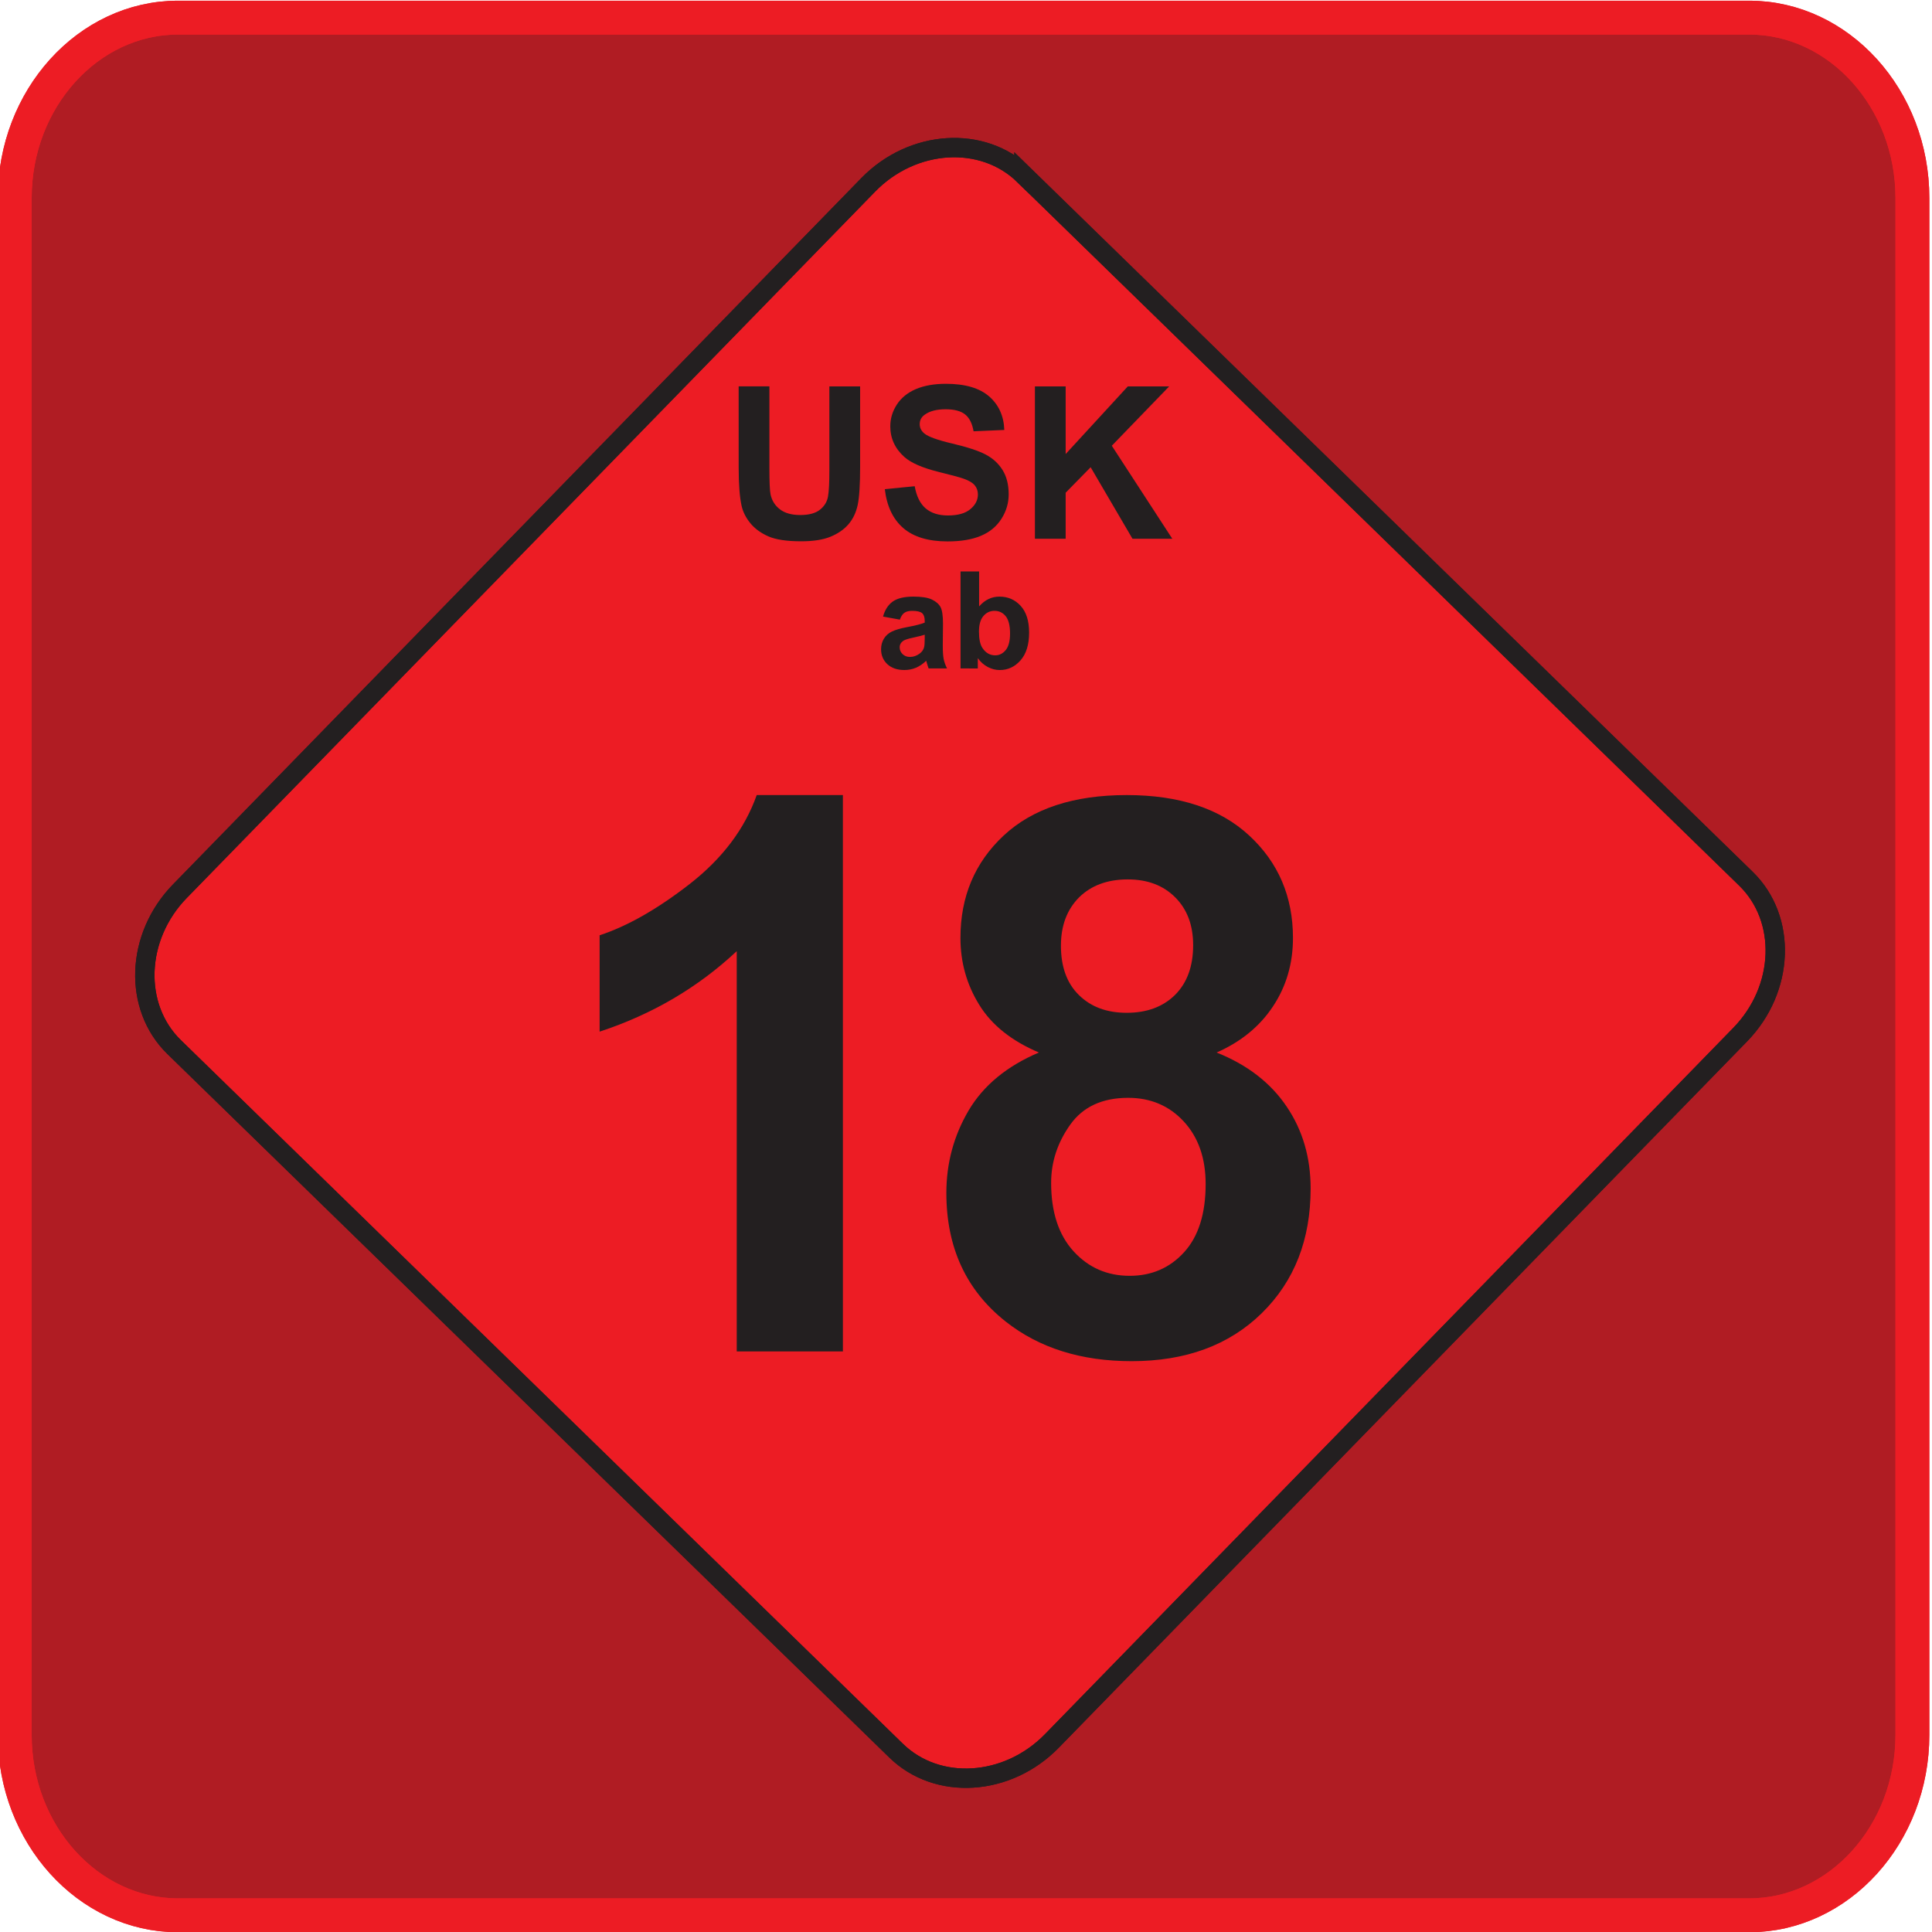 <?xml version="1.0" encoding="UTF-8" standalone="no"?>
<!-- Created with Inkscape (http://www.inkscape.org/) -->

<svg
   version="1.1"
   id="svg1"
   width="1406.25"
   height="1406.25"
   viewBox="0 0 133.105 133.105"
   sodipodi:docname="USK_Sticker_09_EN.svg"
   inkscape:version="1.3.2 (091e20ef0f, 2023-11-25)"
   xmlns:inkscape="http://www.inkscape.org/namespaces/inkscape"
   xmlns:sodipodi="http://sodipodi.sourceforge.net/DTD/sodipodi-0.dtd"
   xmlns="http://www.w3.org/2000/svg"
   xmlns:svg="http://www.w3.org/2000/svg">
  <defs
     id="defs1" />
  <sodipodi:namedview
     id="namedview1"
     pagecolor="#ffffff"
     bordercolor="#000000"
     borderopacity="0.25"
     inkscape:showpageshadow="2"
     inkscape:pageopacity="0.0"
     inkscape:pagecheckerboard="0"
     inkscape:deskcolor="#d1d1d1"
     inkscape:zoom="2.2087815"
     inkscape:cx="299.71276"
     inkscape:cy="1008.4746"
     inkscape:window-width="1280"
     inkscape:window-height="717"
     inkscape:window-x="0"
     inkscape:window-y="0"
     inkscape:window-maximized="1"
     inkscape:current-layer="g1" />
  <g
     id="g1"
     inkscape:groupmode="layer"
     inkscape:label="1"
     transform="translate(-599.793,-932.603)">
    <path
       id="path96"
       d="m 459.155,141.562 h 81.207 c 4.64,0 8.436,-4.193 8.436,-9.318 V 52.801 c 0,-5.125 -3.796,-9.318 -8.436,-9.318 h -81.207 c -4.64,0 -8.436,4.193 -8.436,9.318 v 79.443 c 0,5.125 3.796,9.318 8.436,9.318"
       style="fill:#b01c23;fill-opacity:1;fill-rule:evenodd;stroke:none"
       transform="matrix(1.333,0,0,-1.333,0,1122.52)" />
    <path
       id="path97"
       d="m 459.155,141.562 h 81.207 c 4.64,0 8.436,-4.193 8.436,-9.318 V 52.801 c 0,-5.125 -3.796,-9.318 -8.436,-9.318 h -81.207 c -4.64,0 -8.436,4.193 -8.436,9.318 v 79.443 c 0,5.125 3.796,9.318 8.436,9.318 z"
       style="fill:none;stroke:#ed1c24;stroke-width:1.75;stroke-linecap:butt;stroke-linejoin:miter;stroke-miterlimit:10;stroke-dasharray:none;stroke-opacity:1"
       transform="matrix(1.333,0,0,-1.333,0,1122.52)" />
    <path
       id="path98"
       d="m 459.155,141.562 h 81.207 c 4.64,0 8.436,-4.193 8.436,-9.318 V 52.801 c 0,-5.125 -3.796,-9.318 -8.436,-9.318 h -81.207 c -4.64,0 -8.436,4.193 -8.436,9.318 v 79.443 c 0,5.125 3.796,9.318 8.436,9.318 z"
       style="fill:none;stroke:#ed1c24;stroke-width:1.75;stroke-linecap:butt;stroke-linejoin:miter;stroke-miterlimit:10;stroke-dasharray:none;stroke-opacity:1"
       transform="matrix(1.333,0,0,-1.333,0,1122.52)" />
    <path
       id="path99"
       d="m 502.879,133.423 37.315,-36.365 c 2.132,-2.078 1.999,-5.704 -0.296,-8.059 L 504.323,52.494 c -2.295,-2.355 -5.917,-2.582 -8.049,-0.504 l -37.315,36.365 c -2.132,2.078 -1.999,5.704 0.296,8.059 l 35.575,36.505 c 2.295,2.355 5.917,2.582 8.049,0.504"
       style="fill:#ed1c24;fill-opacity:1;fill-rule:evenodd;stroke:none"
       transform="matrix(1.333,0,0,-1.333,0,1122.52)" />
    <path
       id="path100"
       d="m 502.879,133.423 37.315,-36.365 c 2.132,-2.078 1.999,-5.704 -0.296,-8.059 L 504.323,52.494 c -2.295,-2.355 -5.917,-2.582 -8.049,-0.504 l -37.315,36.365 c -2.132,2.078 -1.999,5.704 0.296,8.059 l 35.575,36.505 c 2.295,2.355 5.917,2.582 8.049,0.504 z"
       style="fill:none;stroke:#231f20;stroke-width:1;stroke-linecap:butt;stroke-linejoin:miter;stroke-miterlimit:10;stroke-dasharray:none;stroke-opacity:1"
       transform="matrix(1.333,0,0,-1.333,0,1122.52)" />
    <path
       id="path101"
       d="m 502.879,133.423 37.315,-36.365 c 2.132,-2.078 1.999,-5.704 -0.296,-8.059 L 504.323,52.494 c -2.295,-2.355 -5.917,-2.582 -8.049,-0.504 l -37.315,36.365 c -2.132,2.078 -1.999,5.704 0.296,8.059 l 35.575,36.505 c 2.295,2.355 5.917,2.582 8.049,0.504 z"
       style="fill:none;stroke:#231f20;stroke-width:1;stroke-linecap:butt;stroke-linejoin:miter;stroke-miterlimit:10;stroke-dasharray:none;stroke-opacity:1"
       transform="matrix(1.333,0,0,-1.333,0,1122.52)" />
    <path
       id="path102"
       d="m 488.134,122.504 h 1.589 v -4.264 c 0,-0.677 0.02,-1.117 0.059,-1.316 0.068,-0.323 0.231,-0.581 0.486,-0.776 0.257,-0.196 0.607,-0.293 1.05,-0.293 0.451,0 0.792,0.092 1.021,0.277 0.229,0.183 0.367,0.411 0.413,0.678 0.048,0.27 0.07,0.715 0.07,1.338 v 4.356 h 1.59 v -4.136 c 0,-0.946 -0.042,-1.613 -0.128,-2.004 -0.086,-0.39 -0.244,-0.719 -0.475,-0.988 -0.231,-0.268 -0.541,-0.482 -0.926,-0.641 -0.387,-0.16 -0.893,-0.238 -1.516,-0.238 -0.752,0 -1.322,0.086 -1.71,0.26 -0.389,0.174 -0.695,0.4 -0.92,0.677 -0.226,0.277 -0.374,0.568 -0.446,0.873 -0.104,0.451 -0.156,1.117 -0.156,1.998 z"
       style="fill:#231f20;fill-opacity:1;fill-rule:nonzero;stroke:none"
       transform="matrix(1.333,0,0,-1.333,0,1122.52)" />
    <path
       id="path103"
       d="m 495.685,117.191 1.548,0.152 c 0.092,-0.521 0.281,-0.902 0.567,-1.146 0.284,-0.242 0.667,-0.365 1.151,-0.365 0.512,0 0.899,0.108 1.157,0.326 0.261,0.216 0.391,0.469 0.391,0.759 0,0.187 -0.055,0.345 -0.165,0.475 -0.108,0.132 -0.299,0.245 -0.572,0.341 -0.185,0.066 -0.611,0.18 -1.272,0.345 -0.853,0.211 -1.45,0.471 -1.793,0.779 -0.484,0.433 -0.726,0.961 -0.726,1.584 0,0.401 0.114,0.775 0.341,1.126 0.227,0.348 0.556,0.614 0.983,0.797 0.429,0.181 0.944,0.273 1.549,0.273 0.99,0 1.733,-0.216 2.233,-0.649 0.499,-0.434 0.761,-1.012 0.787,-1.736 l -1.589,-0.07 c -0.068,0.405 -0.215,0.697 -0.438,0.873 -0.224,0.178 -0.559,0.266 -1.007,0.266 -0.462,0 -0.825,-0.093 -1.085,-0.284 -0.169,-0.121 -0.253,-0.284 -0.253,-0.487 0,-0.187 0.079,-0.346 0.236,-0.478 0.2,-0.169 0.687,-0.345 1.461,-0.526 0.774,-0.183 1.346,-0.372 1.716,-0.567 0.37,-0.196 0.66,-0.462 0.871,-0.801 0.209,-0.339 0.314,-0.757 0.314,-1.254 0,-0.451 -0.125,-0.875 -0.376,-1.267 -0.251,-0.394 -0.605,-0.687 -1.064,-0.878 -0.458,-0.193 -1.03,-0.288 -1.714,-0.288 -0.996,0 -1.76,0.229 -2.293,0.689 -0.533,0.46 -0.852,1.131 -0.955,2.011"
       style="fill:#231f20;fill-opacity:1;fill-rule:nonzero;stroke:none"
       transform="matrix(1.333,0,0,-1.333,0,1122.52)" />
    <path
       id="path104"
       d="m 503.446,114.629 v 7.874 h 1.589 v -3.496 l 3.212,3.496 h 2.138 l -2.965,-3.067 3.126,-4.807 h -2.057 l -2.163,3.696 -1.291,-1.316 v -2.38 z"
       style="fill:#231f20;fill-opacity:1;fill-rule:nonzero;stroke:none"
       transform="matrix(1.333,0,0,-1.333,0,1122.52)" />
    <path
       id="path105"
       d="m 496.467,110.448 -0.871,0.158 c 0.098,0.351 0.266,0.61 0.505,0.779 0.24,0.168 0.595,0.253 1.066,0.253 0.429,0 0.748,-0.051 0.958,-0.153 0.209,-0.102 0.357,-0.23 0.442,-0.386 0.085,-0.157 0.128,-0.442 0.128,-0.86 l -0.011,-1.121 c 0,-0.318 0.015,-0.554 0.046,-0.706 0.031,-0.151 0.089,-0.314 0.173,-0.486 h -0.951 c -0.024,0.064 -0.056,0.159 -0.092,0.283 -0.015,0.057 -0.027,0.094 -0.034,0.113 -0.165,-0.16 -0.34,-0.279 -0.526,-0.359 -0.187,-0.079 -0.386,-0.119 -0.599,-0.119 -0.373,0 -0.668,0.102 -0.883,0.303 -0.216,0.203 -0.323,0.46 -0.323,0.77 0,0.204 0.049,0.388 0.147,0.548 0.098,0.161 0.236,0.283 0.412,0.368 0.176,0.085 0.432,0.16 0.764,0.224 0.448,0.084 0.759,0.164 0.932,0.236 v 0.096 c 0,0.186 -0.045,0.316 -0.136,0.395 -0.091,0.078 -0.262,0.118 -0.516,0.118 -0.172,0 -0.305,-0.034 -0.4,-0.102 -0.096,-0.066 -0.173,-0.184 -0.232,-0.353 z m 1.284,-0.779 c -0.122,-0.041 -0.317,-0.09 -0.585,-0.147 -0.266,-0.057 -0.44,-0.113 -0.522,-0.167 -0.125,-0.09 -0.188,-0.202 -0.188,-0.339 0,-0.135 0.05,-0.251 0.15,-0.349 0.1,-0.098 0.227,-0.147 0.383,-0.147 0.174,0 0.338,0.057 0.496,0.17 0.117,0.086 0.193,0.193 0.229,0.318 0.025,0.082 0.037,0.238 0.037,0.468 z"
       style="fill:#231f20;fill-opacity:1;fill-rule:nonzero;stroke:none"
       transform="matrix(1.333,0,0,-1.333,0,1122.52)" />
    <path
       id="path106"
       d="m 499.602,107.926 v 5.011 h 0.96 v -1.805 c 0.296,0.337 0.646,0.506 1.052,0.506 0.442,0 0.807,-0.161 1.098,-0.481 0.289,-0.319 0.434,-0.779 0.434,-1.379 0,-0.62 -0.148,-1.098 -0.443,-1.433 -0.295,-0.335 -0.653,-0.502 -1.074,-0.502 -0.208,0 -0.412,0.051 -0.614,0.155 -0.202,0.104 -0.376,0.257 -0.521,0.46 v -0.533 z m 0.953,1.894 c 0,-0.376 0.059,-0.653 0.177,-0.834 0.167,-0.255 0.387,-0.383 0.664,-0.383 0.211,0 0.392,0.091 0.541,0.272 0.149,0.181 0.224,0.467 0.224,0.856 0,0.414 -0.076,0.714 -0.227,0.897 -0.149,0.183 -0.342,0.275 -0.577,0.275 -0.23,0 -0.421,-0.09 -0.574,-0.268 -0.153,-0.18 -0.229,-0.45 -0.229,-0.816"
       style="fill:#231f20;fill-opacity:1;fill-rule:nonzero;stroke:none"
       transform="matrix(1.333,0,0,-1.333,0,1122.52)" />
    <path
       id="path107"
       d="m 493.522,72.627 h -5.487 v 20.687 c -2.007,-1.88 -4.367,-3.267 -7.087,-4.16 v 4.98 c 1.427,0.467 2.987,1.353 4.667,2.66 1.68,1.313 2.833,2.84 3.453,4.587 h 4.453 z"
       style="fill:#231f20;fill-opacity:1;fill-rule:nonzero;stroke:none"
       transform="matrix(1.333,0,0,-1.333,0,1122.52)" />
    <path
       id="path108"
       d="m 503.657,88.074 c -1.42,0.6 -2.453,1.427 -3.093,2.474 -0.647,1.046 -0.967,2.2 -0.967,3.447 0,2.133 0.74,3.9 2.233,5.293 1.493,1.393 3.613,2.093 6.36,2.093 2.72,0 4.833,-0.7 6.333,-2.093 1.507,-1.393 2.26,-3.16 2.26,-5.293 0,-1.327 -0.347,-2.507 -1.04,-3.547 -0.687,-1.033 -1.66,-1.827 -2.907,-2.373 1.587,-0.633 2.794,-1.567 3.62,-2.793 0.827,-1.22 1.24,-2.633 1.24,-4.233 0,-2.647 -0.84,-4.793 -2.526,-6.447 -1.687,-1.653 -3.927,-2.48 -6.727,-2.48 -2.607,0 -4.774,0.68 -6.507,2.047 -2.047,1.62 -3.067,3.833 -3.067,6.647 0,1.546 0.387,2.966 1.153,4.267 0.766,1.293 1.98,2.293 3.633,2.993 z m 1.133,5.527 c 0,-1.093 0.307,-1.947 0.927,-2.553 0.62,-0.613 1.44,-0.92 2.474,-0.92 1.04,0 1.873,0.307 2.5,0.927 0.62,0.62 0.933,1.474 0.933,2.567 0,1.033 -0.307,1.853 -0.927,2.473 -0.62,0.62 -1.433,0.927 -2.453,0.927 -1.053,0 -1.893,-0.313 -2.52,-0.933 -0.62,-0.627 -0.933,-1.453 -0.933,-2.487 z m -0.506,-12.26 c 0,-1.513 0.387,-2.693 1.16,-3.54 0.773,-0.847 1.74,-1.267 2.9,-1.267 1.133,0 2.073,0.406 2.813,1.22 0.74,0.813 1.113,1.986 1.113,3.526 0,1.34 -0.38,2.42 -1.133,3.233 -0.753,0.814 -1.713,1.22 -2.873,1.22 -1.34,0 -2.34,-0.467 -2.993,-1.387 -0.66,-0.927 -0.987,-1.927 -0.987,-3.007"
       style="fill:#231f20;fill-opacity:1;fill-rule:nonzero;stroke:none"
       transform="matrix(1.333,0,0,-1.333,0,1122.52)" />
  </g>
</svg>
